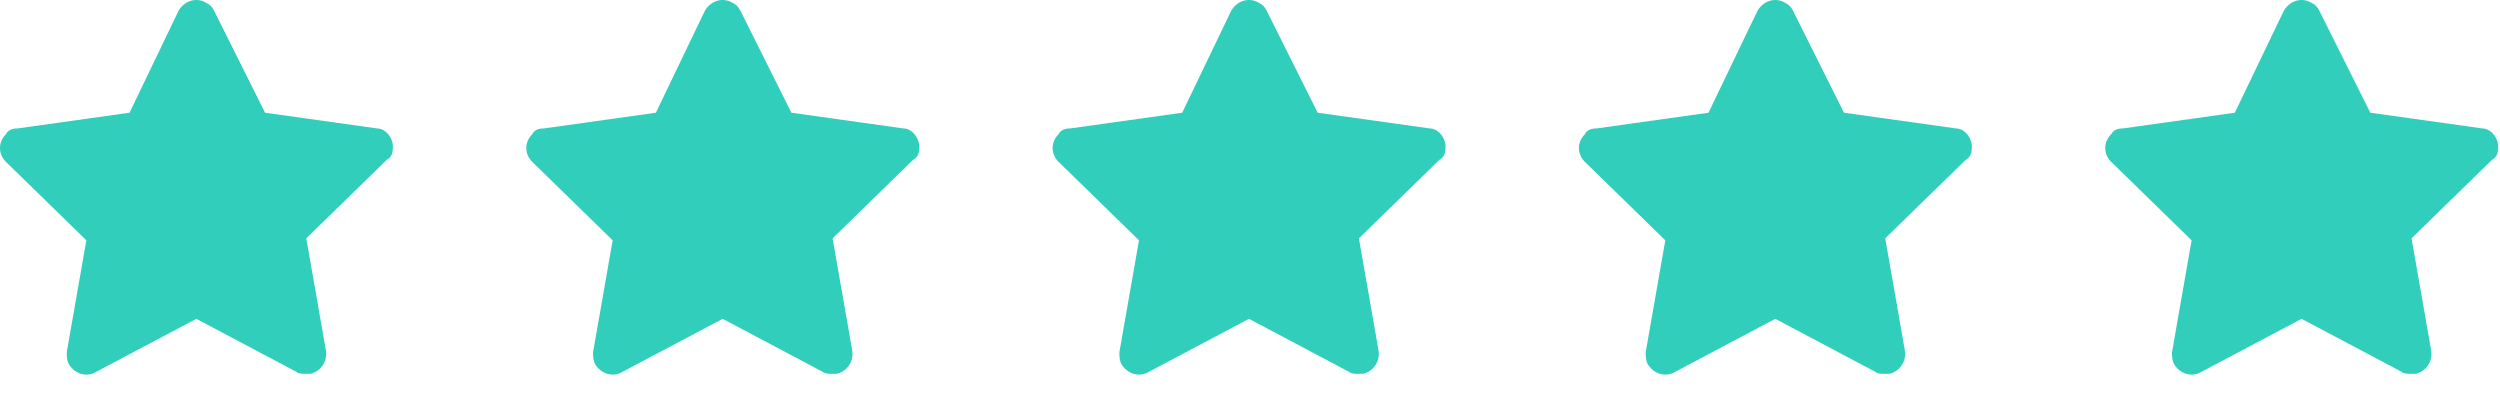 <svg width="57" height="9" viewBox="0 0 57 9" fill="none" xmlns="http://www.w3.org/2000/svg">
<path d="M8.952 3.42C8.997 3.196 8.818 2.928 8.594 2.928L6.043 2.57L4.879 0.242C4.834 0.153 4.789 0.108 4.7 0.063C4.476 -0.071 4.207 0.018 4.073 0.242L2.954 2.57L0.403 2.928C0.269 2.928 0.179 2.972 0.134 3.062C-0.045 3.241 -0.045 3.51 0.134 3.689L1.969 5.479L1.522 8.03C1.522 8.12 1.522 8.209 1.567 8.299C1.701 8.523 1.969 8.612 2.193 8.478L4.476 7.269L6.759 8.478C6.803 8.523 6.893 8.523 6.983 8.523C7.027 8.523 7.027 8.523 7.072 8.523C7.296 8.478 7.475 8.254 7.43 7.986L6.983 5.434L8.818 3.644C8.907 3.599 8.952 3.51 8.952 3.42Z" fill="#30CEBB"/>
<path d="M20.952 3.42C20.997 3.196 20.818 2.928 20.594 2.928L18.043 2.57L16.879 0.242C16.834 0.153 16.789 0.108 16.7 0.063C16.476 -0.071 16.207 0.018 16.073 0.242L14.954 2.57L12.403 2.928C12.269 2.928 12.179 2.972 12.134 3.062C11.955 3.241 11.955 3.51 12.134 3.689L13.969 5.479L13.522 8.03C13.522 8.12 13.522 8.209 13.567 8.299C13.701 8.523 13.969 8.612 14.193 8.478L16.476 7.269L18.759 8.478C18.803 8.523 18.893 8.523 18.983 8.523C19.027 8.523 19.027 8.523 19.072 8.523C19.296 8.478 19.475 8.254 19.43 7.986L18.983 5.434L20.818 3.644C20.907 3.599 20.952 3.51 20.952 3.42Z" fill="#30CEBB"/>
<path d="M32.952 3.42C32.997 3.196 32.818 2.928 32.594 2.928L30.043 2.57L28.879 0.242C28.834 0.153 28.789 0.108 28.7 0.063C28.476 -0.071 28.207 0.018 28.073 0.242L26.954 2.57L24.403 2.928C24.269 2.928 24.179 2.972 24.134 3.062C23.955 3.241 23.955 3.51 24.134 3.689L25.969 5.479L25.522 8.03C25.522 8.12 25.522 8.209 25.567 8.299C25.701 8.523 25.969 8.612 26.193 8.478L28.476 7.269L30.759 8.478C30.803 8.523 30.893 8.523 30.983 8.523C31.027 8.523 31.027 8.523 31.072 8.523C31.296 8.478 31.475 8.254 31.43 7.986L30.983 5.434L32.818 3.644C32.907 3.599 32.952 3.51 32.952 3.42Z" fill="#30CEBB"/>
<path d="M44.952 3.42C44.997 3.196 44.818 2.928 44.594 2.928L42.043 2.57L40.879 0.242C40.834 0.153 40.789 0.108 40.7 0.063C40.476 -0.071 40.207 0.018 40.073 0.242L38.954 2.57L36.403 2.928C36.269 2.928 36.179 2.972 36.134 3.062C35.955 3.241 35.955 3.51 36.134 3.689L37.969 5.479L37.522 8.03C37.522 8.12 37.522 8.209 37.567 8.299C37.701 8.523 37.969 8.612 38.193 8.478L40.476 7.269L42.759 8.478C42.803 8.523 42.893 8.523 42.983 8.523C43.027 8.523 43.027 8.523 43.072 8.523C43.296 8.478 43.475 8.254 43.43 7.986L42.983 5.434L44.818 3.644C44.907 3.599 44.952 3.51 44.952 3.42Z" fill="#30CEBB"/>
<path d="M56.952 3.42C56.997 3.196 56.818 2.928 56.594 2.928L54.043 2.57L52.879 0.242C52.834 0.153 52.789 0.108 52.7 0.063C52.476 -0.071 52.207 0.018 52.073 0.242L50.954 2.57L48.403 2.928C48.269 2.928 48.179 2.972 48.134 3.062C47.955 3.241 47.955 3.51 48.134 3.689L49.969 5.479L49.522 8.03C49.522 8.12 49.522 8.209 49.567 8.299C49.701 8.523 49.969 8.612 50.193 8.478L52.476 7.269L54.759 8.478C54.803 8.523 54.893 8.523 54.983 8.523C55.027 8.523 55.027 8.523 55.072 8.523C55.296 8.478 55.475 8.254 55.43 7.986L54.983 5.434L56.818 3.644C56.907 3.599 56.952 3.51 56.952 3.42Z" fill="#30CEBB"/>
</svg>

